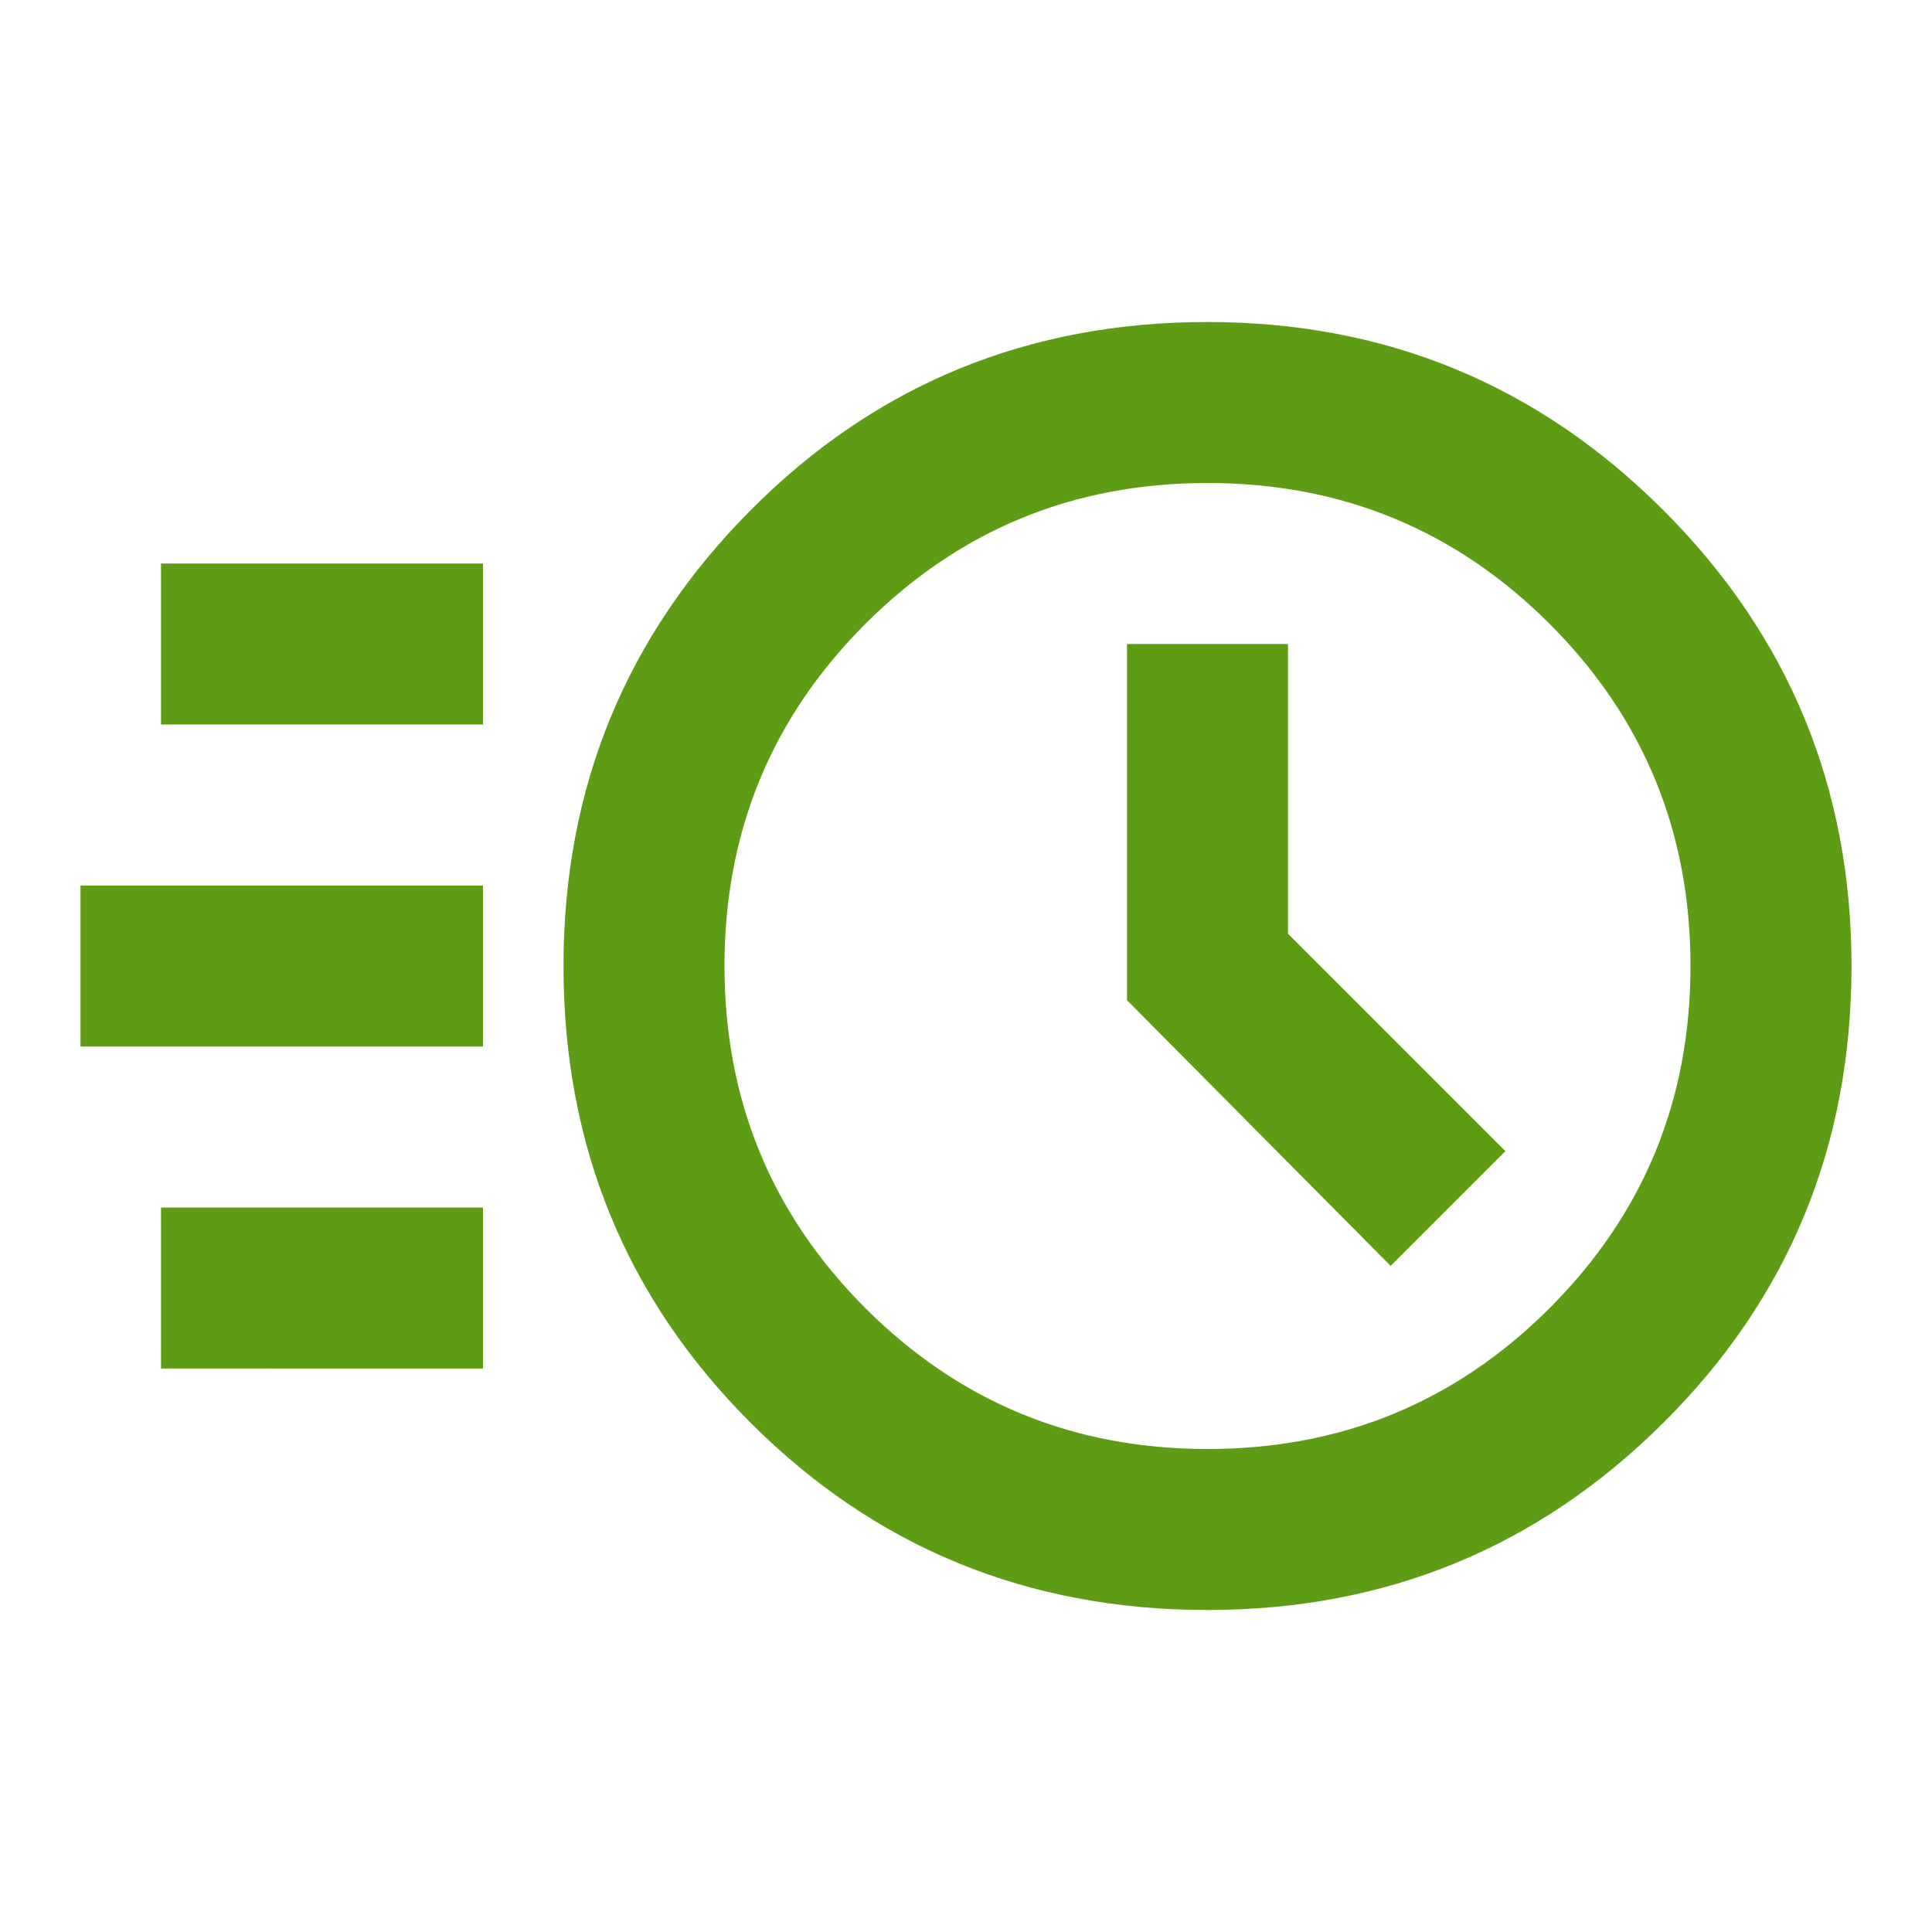 <svg fill="#5e9c15" width="24px" viewBox="0 -960 960 960" height="24px" xmlns="http://www.w3.org/2000/svg"><path d="M600-160q-134 0-227-93t-93-227q0-133 93-226.5T600-800q133 0 226.5 93.5T920-480q0 134-93.5 227T600-160Zm0-80q100 0 170-70t70-170q0-100-70-170t-170-70q-100 0-170 70t-70 170q0 100 70 170t170 70Zm91-91 57-57-108-108v-144h-80v177l131 132ZM80-600v-80h160v80H80ZM40-440v-80h200v80H40Zm40 160v-80h160v80H80Zm520-200Z"></path></svg>
